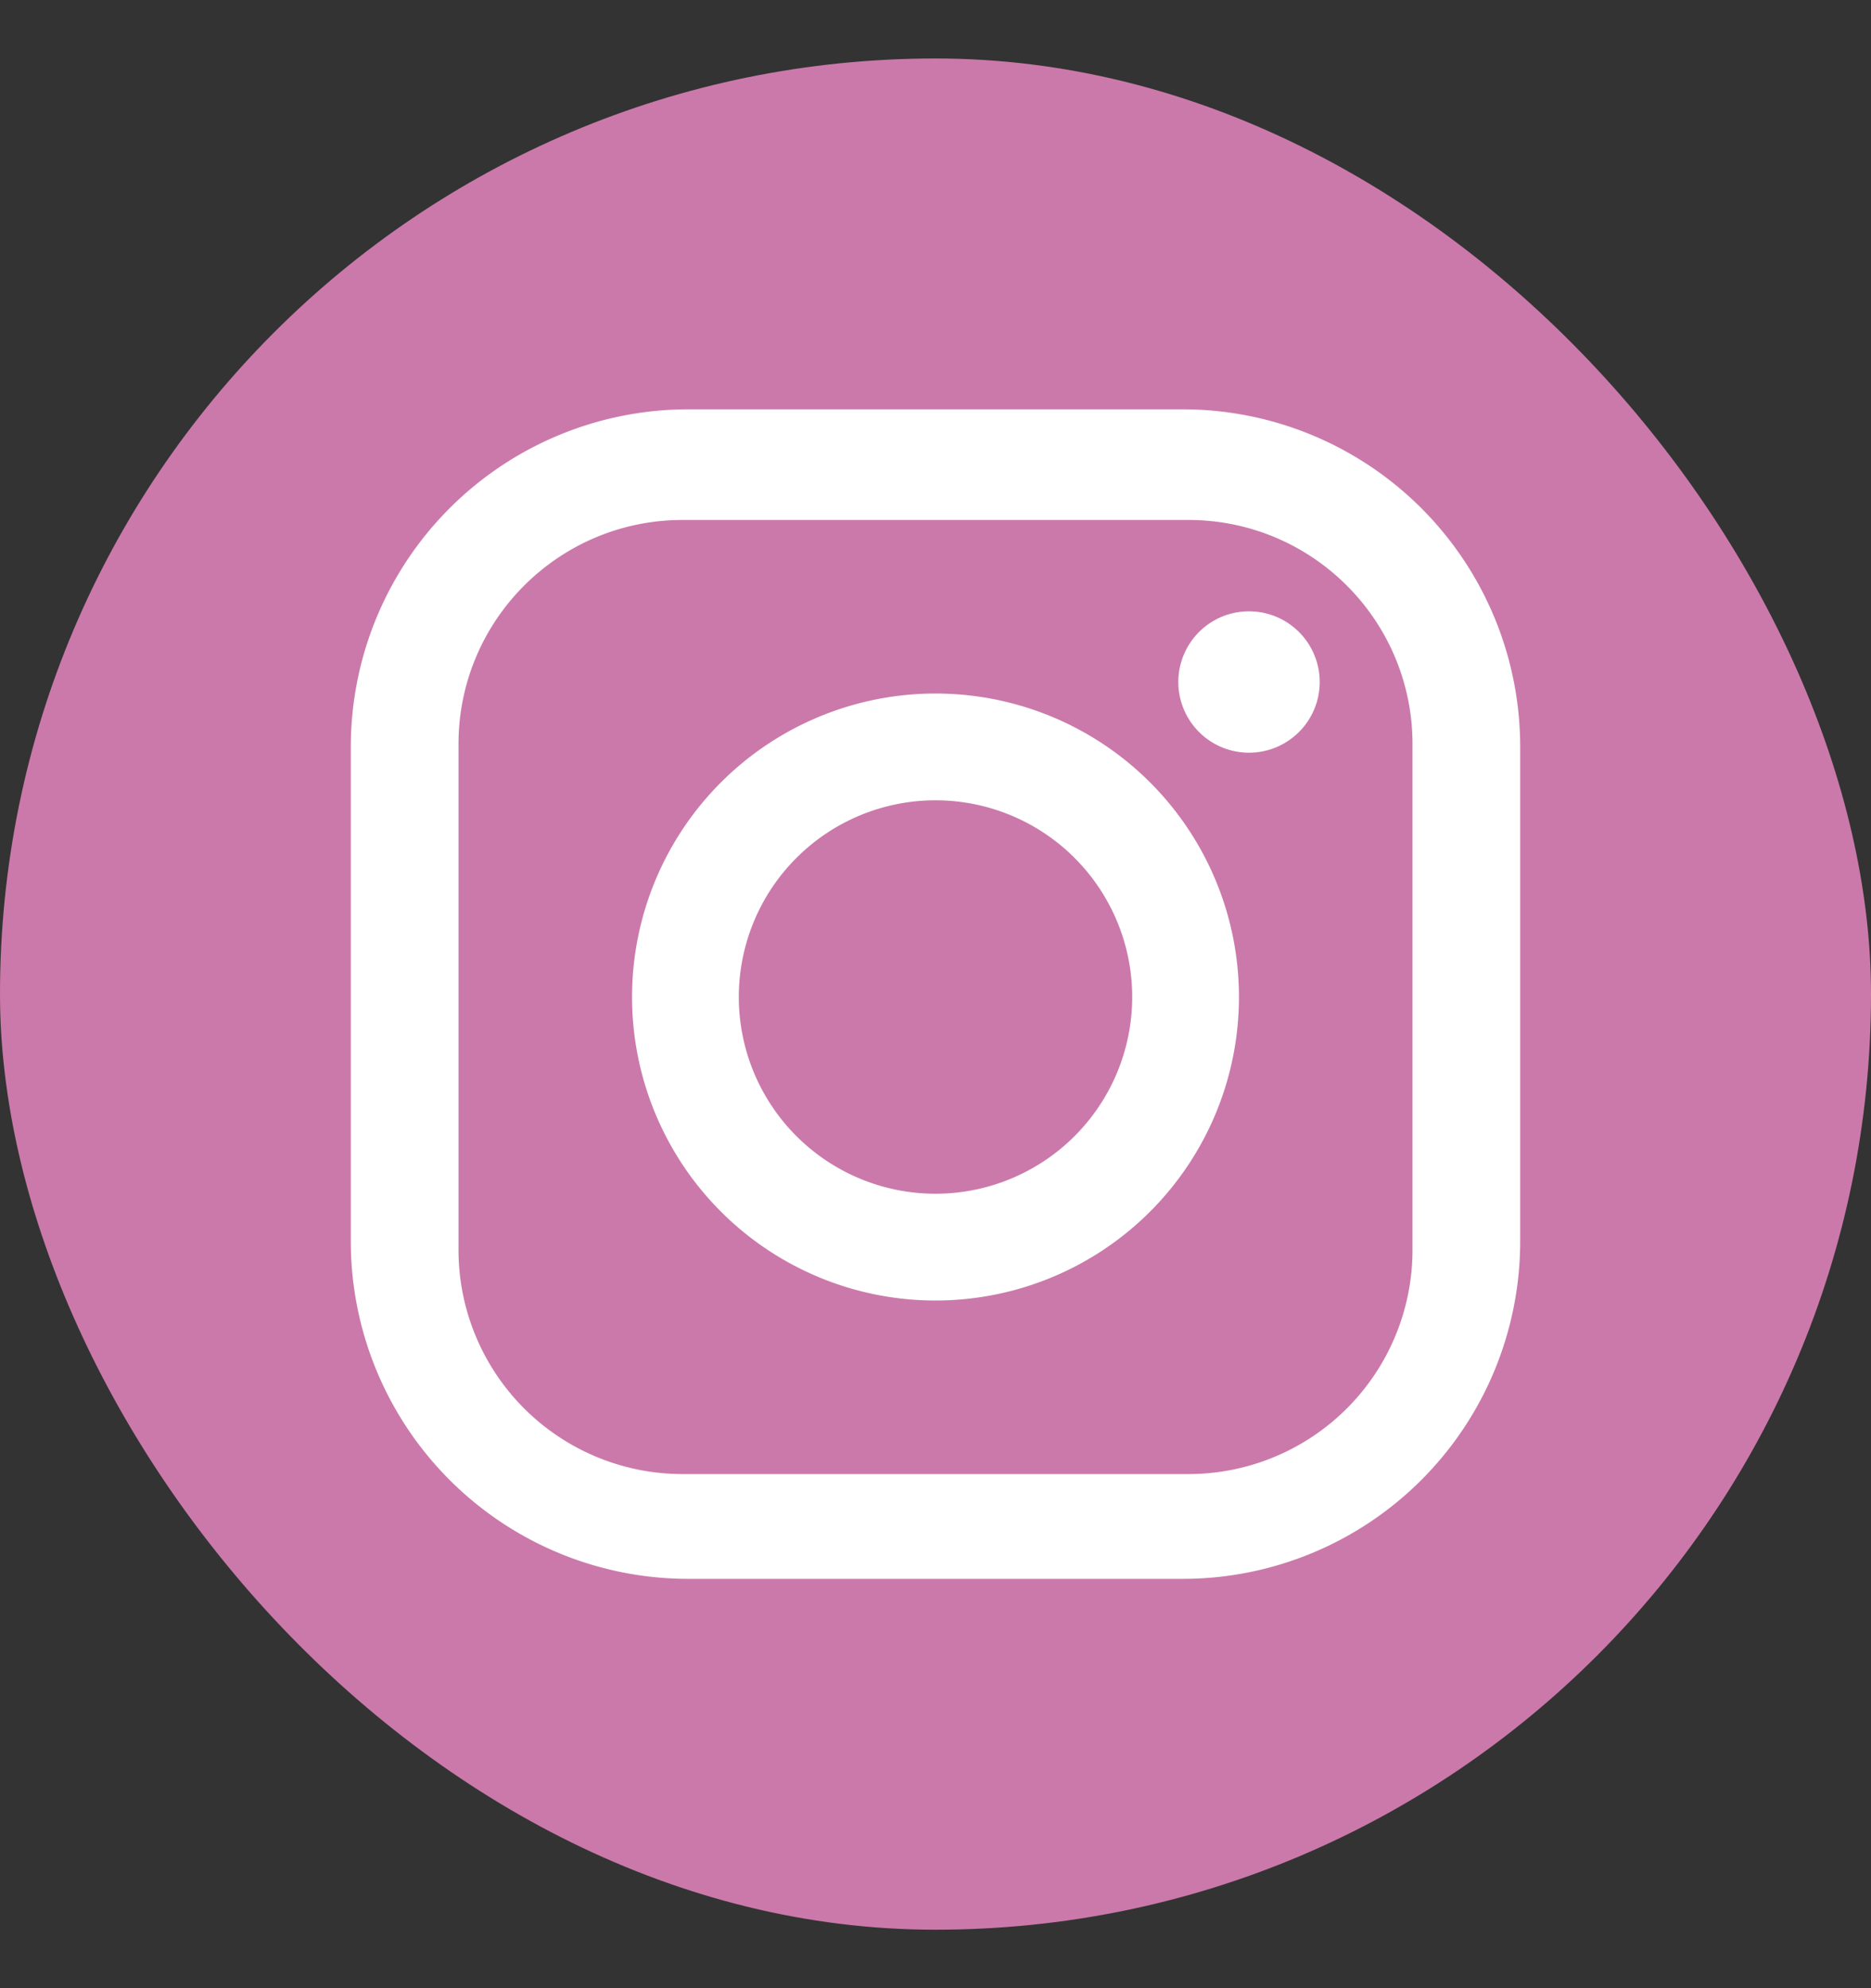 <svg xmlns="http://www.w3.org/2000/svg" fill="none" viewBox="0 0 16 17">
  <rect x="0" y="0" width="16" height="17" fill="#333333" stroke="none"/>
  <rect width="16" height="16" y=".5" fill="#CB79AA" rx="8"/>
  <path fill="#fff" d="M10.114 3.5H5.886A2.886 2.886 0 0 0 3 6.386v4.228A2.886 2.886 0 0 0 5.886 13.5h4.228A2.886 2.886 0 0 0 13 10.614V6.387A2.886 2.886 0 0 0 10.114 3.5m1.965 7.188a1.916 1.916 0 0 1-1.916 1.916H5.837a1.916 1.916 0 0 1-1.916-1.916V6.362c0-1.058.858-1.916 1.916-1.916h4.326c1.058 0 1.916.858 1.916 1.916z"/>
  <path fill="#fff" d="M8 5.93a2.595 2.595 0 1 0 0 5.19 2.595 2.595 0 0 0 0-5.19m0 4.277a1.682 1.682 0 1 1 0-3.364 1.682 1.682 0 0 1 0 3.364m2.681-3.771a.604.604 0 1 0 0-1.209.604.604 0 0 0 0 1.209"/>
</svg>
